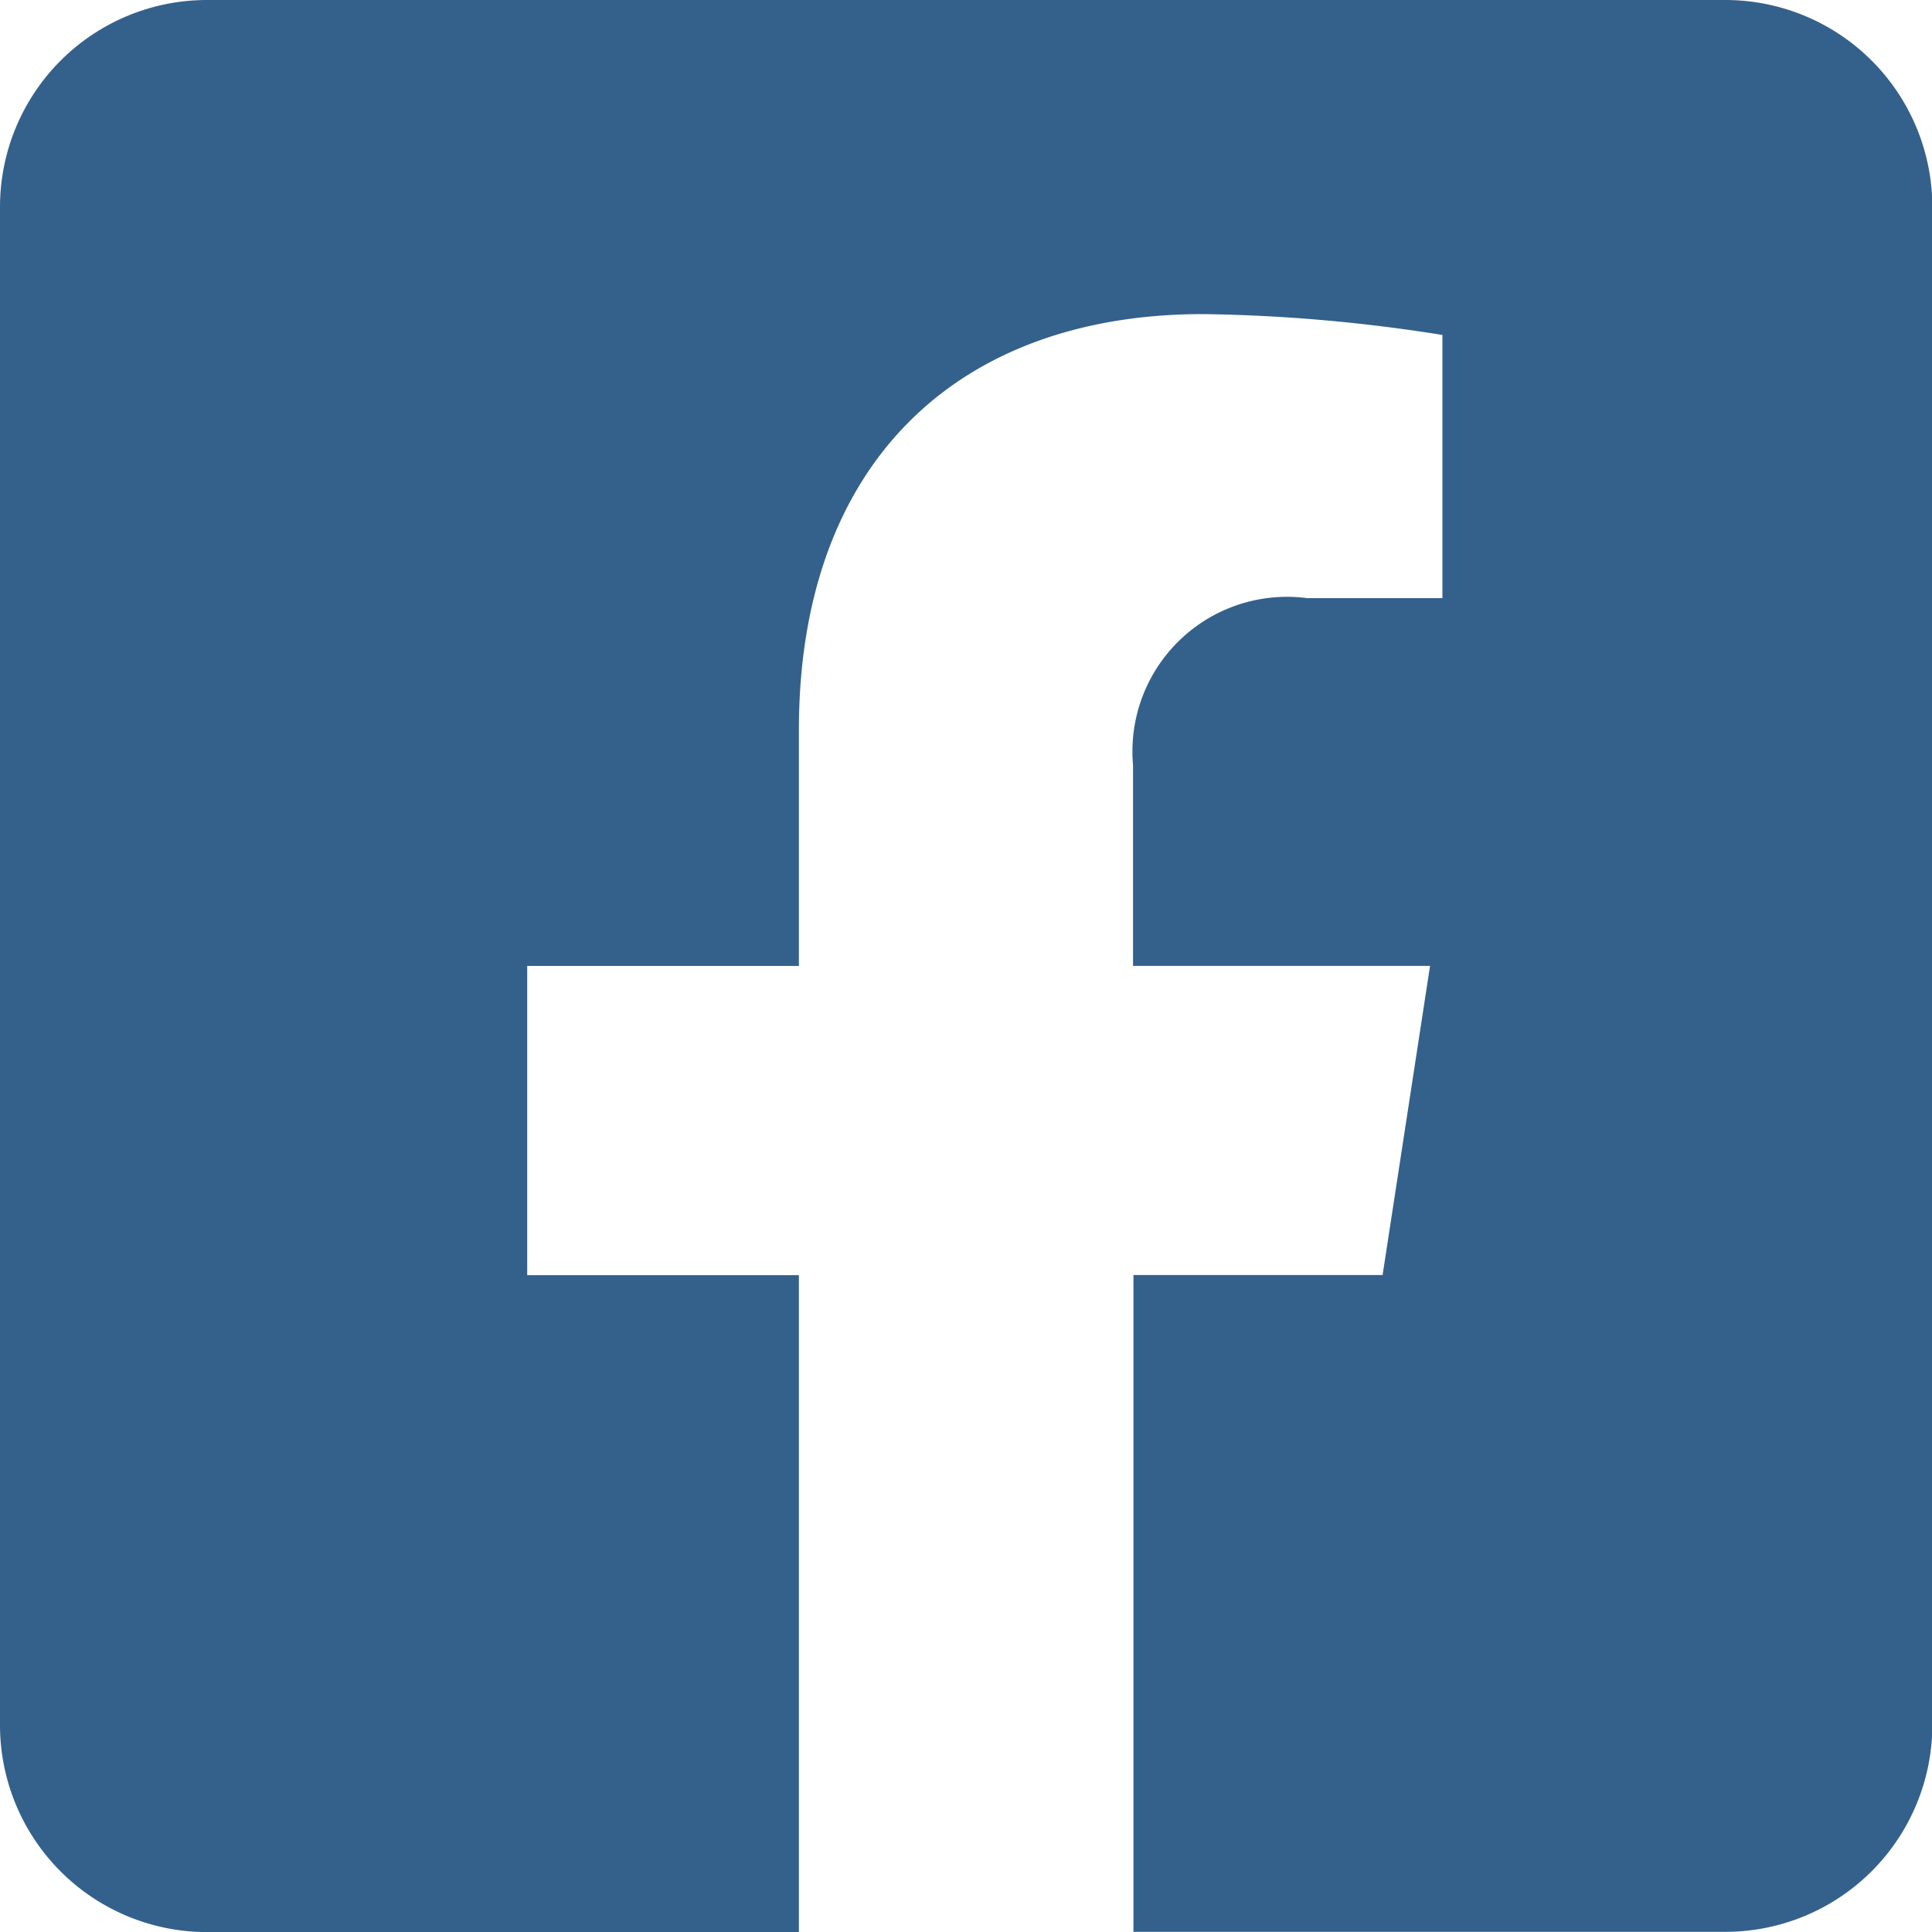 <svg xmlns="http://www.w3.org/2000/svg" width="23.417" height="23.417" viewBox="0 0 23.417 23.417"><path d="M20.908,2.25H2.509A2.509,2.509,0,0,0,0,4.759v18.4a2.509,2.509,0,0,0,2.509,2.509H9.683V17.706H6.39V13.958H9.683V11.1c0-3.249,1.934-5.043,4.9-5.043a19.949,19.949,0,0,1,2.9.253V9.5H15.846a1.874,1.874,0,0,0-2.113,2.024v2.433h3.6l-.575,3.747h-3.02v7.961h7.174a2.509,2.509,0,0,0,2.509-2.509V4.759A2.509,2.509,0,0,0,20.908,2.25Z" transform="translate(0 -2.25)" fill="#34618b"/></svg>